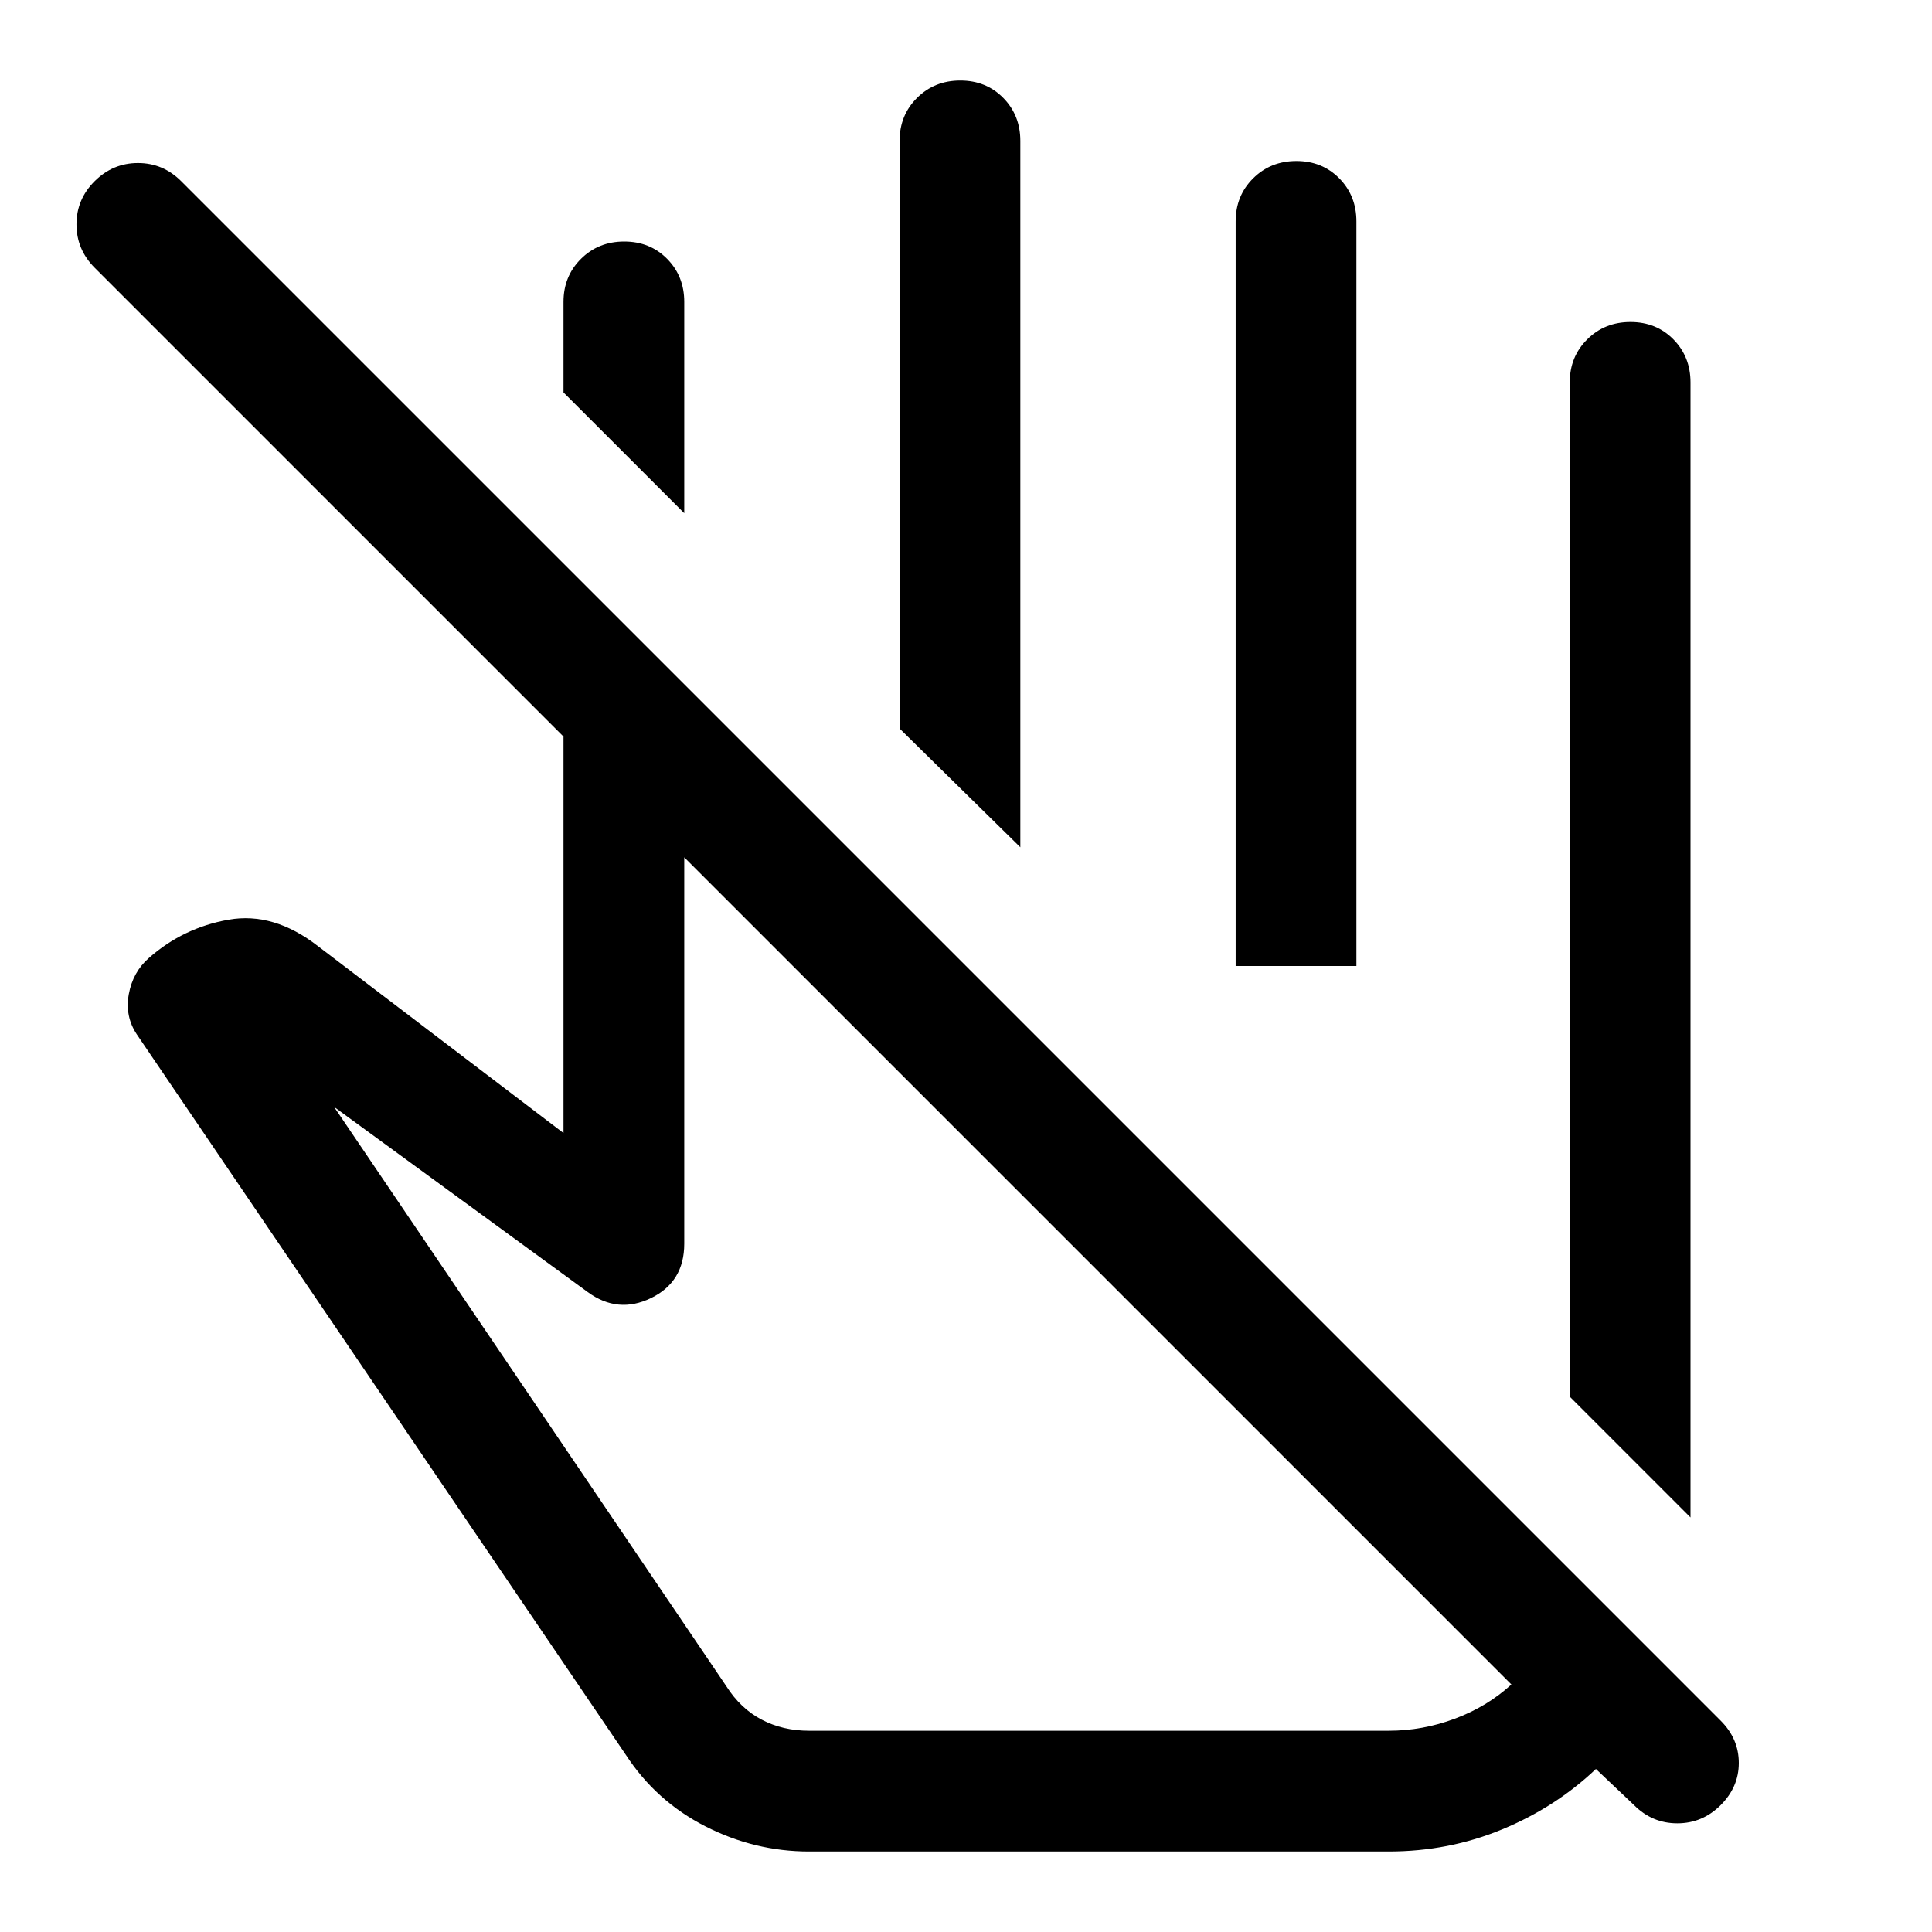 <svg xmlns="http://www.w3.org/2000/svg" width="48" height="48" viewBox="0 -960 960 960"><path d="m840-206-60-60v-504q0-12.75 8.675-21.375 8.676-8.625 21.5-8.625 12.825 0 21.325 8.625T840-770v564ZM340-705l-60-60v-45q0-12.75 8.675-21.375 8.676-8.625 21.5-8.625 12.825 0 21.325 8.625T340-810v105Zm167 166-60-59v-292q0-12.75 8.675-21.375 8.676-8.625 21.5-8.625 12.825 0 21.325 8.625T507-890v351Zm167 59h-60v-370q0-12.75 8.675-21.375 8.676-8.625 21.5-8.625 12.825 0 21.325 8.625T674-850v370Zm77 357L340-534v192q0 19-16.5 27t-31.5-3l-126-92 195 288q7 11 17.5 16.5T402-100h288q16.897 0 32.948-6Q739-112 751-123ZM402-40q-27 0-51.5-12.5T311-88L68-446q-6-9-4-20t10-18q17-15 39.5-19t44.573 13.188L280-397v-197L47-827q-9-9.067-9-21.533Q38-861 47.053-870q9.052-9 21.5-9Q81-879 90-870l765 765q9 9 9 21t-9.053 21q-9.052 9-21.5 9Q821-54 812-63l-19-18q-20 19-46.56 30Q719.88-40 690-40H402Zm144-289Zm20-151Z"/></svg>